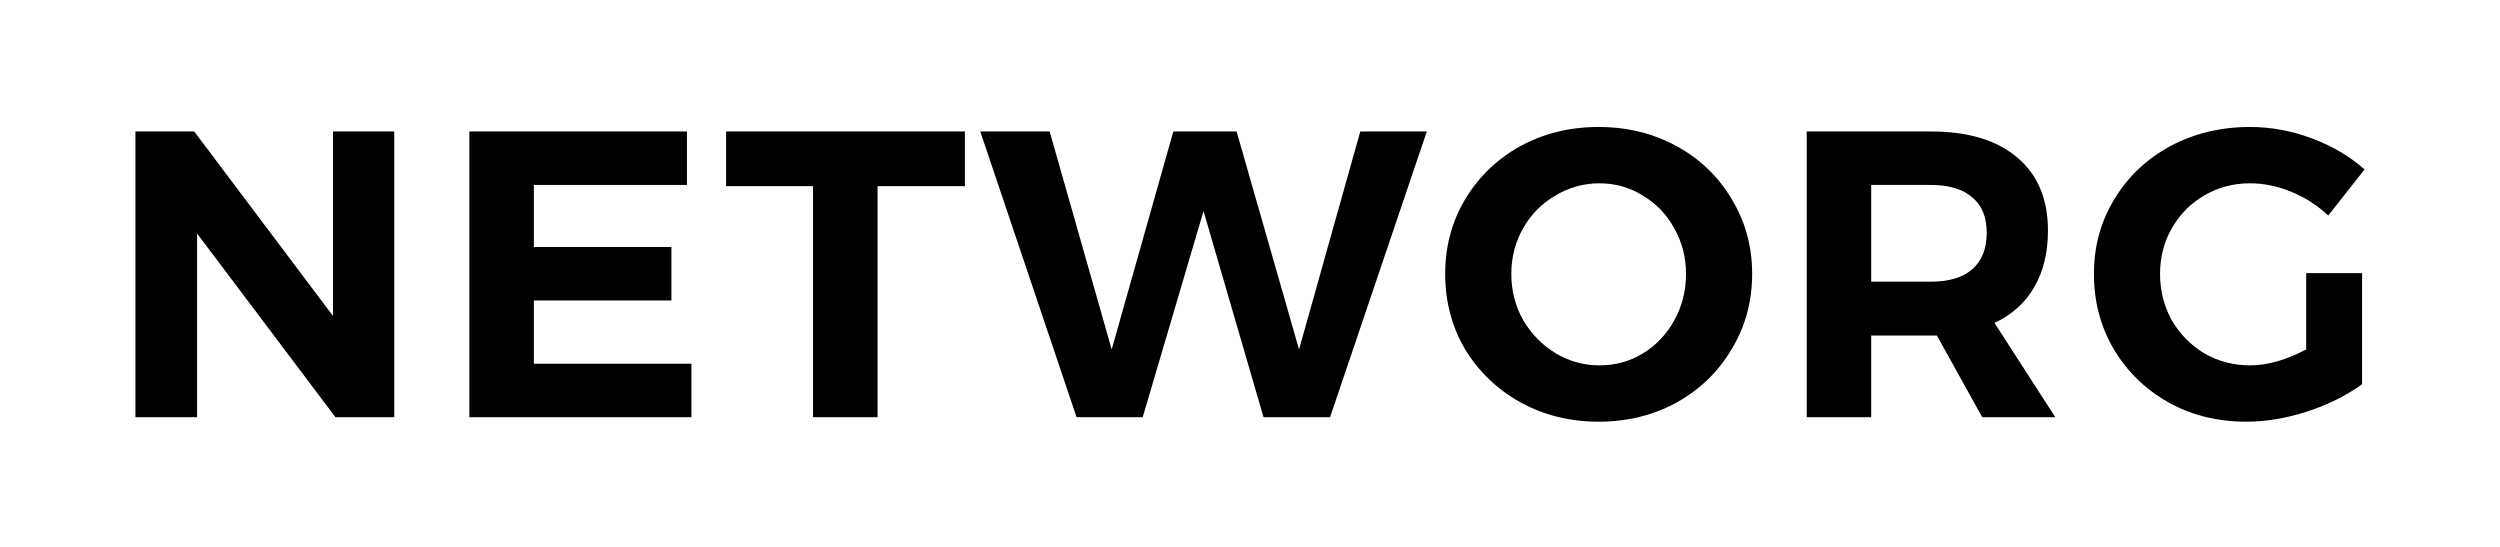 <?xml version="1.0" encoding="UTF-8"?> <svg xmlns="http://www.w3.org/2000/svg" width="886" height="194" viewBox="0 0 886 194" fill="none"><rect width="886" height="194" fill="white"></rect><path d="M817.313 96.789H837.132V136.138C831.731 140.092 825.27 143.323 817.747 145.83C810.225 148.241 802.992 149.447 796.048 149.447C785.921 149.447 776.759 147.18 768.562 142.648C760.364 138.018 753.903 131.75 749.177 123.841C744.451 115.837 742.088 106.916 742.088 97.079C742.088 87.338 744.499 78.514 749.322 70.605C754.144 62.601 760.75 56.332 769.14 51.799C777.627 47.266 787.03 45 797.35 45C804.872 45 812.202 46.35 819.338 49.051C826.572 51.751 832.792 55.416 838 60.045L825.125 76.392C821.364 72.823 817.024 70.027 812.105 68.001C807.187 65.976 802.268 64.963 797.35 64.963C791.467 64.963 786.066 66.41 781.147 69.303C776.325 72.1 772.516 75.958 769.719 80.876C766.922 85.698 765.524 91.099 765.524 97.079C765.524 103.058 766.922 108.555 769.719 113.57C772.612 118.489 776.47 122.395 781.292 125.288C786.211 128.085 791.611 129.483 797.494 129.483C800.484 129.483 803.715 129.001 807.187 128.037C810.659 126.976 814.034 125.577 817.313 123.841V96.789Z" fill="black"></path><path d="M702.504 147.855L686.446 118.923H684.276H663.155V147.855H640.299V46.591H684.276C697.489 46.591 707.712 49.677 714.945 55.85C722.178 61.926 725.795 70.557 725.795 81.744C725.795 89.556 724.155 96.259 720.876 101.853C717.693 107.35 713.016 111.545 706.844 114.438L728.398 147.855H702.504ZM663.155 99.827H684.276C690.641 99.827 695.512 98.381 698.887 95.487C702.359 92.498 704.095 88.158 704.095 82.468C704.095 76.874 702.359 72.679 698.887 69.882C695.512 66.989 690.641 65.542 684.276 65.542H663.155V99.827Z" fill="black"></path><path d="M566.569 45C576.696 45 585.906 47.266 594.2 51.799C602.494 56.332 609.004 62.601 613.729 70.605C618.551 78.514 620.963 87.338 620.963 97.079C620.963 106.819 618.551 115.692 613.729 123.697C609.004 131.701 602.494 138.018 594.2 142.648C585.906 147.18 576.696 149.447 566.569 149.447C556.443 149.447 547.233 147.18 538.939 142.648C530.645 138.018 524.087 131.75 519.265 123.841C514.539 115.837 512.176 106.916 512.176 97.079C512.176 87.338 514.539 78.514 519.265 70.605C524.087 62.601 530.596 56.332 538.794 51.799C547.088 47.266 556.346 45 566.569 45ZM566.859 64.963C561.265 64.963 556.057 66.41 551.235 69.303C546.413 72.1 542.603 75.958 539.807 80.876C537.01 85.795 535.611 91.196 535.611 97.079C535.611 103.058 537.01 108.507 539.807 113.426C542.7 118.344 546.509 122.25 551.235 125.143C556.057 128.037 561.265 129.483 566.859 129.483C572.452 129.483 577.564 128.085 582.193 125.288C586.919 122.395 590.632 118.489 593.332 113.57C596.129 108.555 597.527 103.058 597.527 97.079C597.527 91.196 596.129 85.795 593.332 80.876C590.632 75.958 586.919 72.1 582.193 69.303C577.564 66.41 572.452 64.963 566.859 64.963Z" fill="black"></path><path d="M482.082 46.591H505.662L471.377 147.855H447.796L426.531 74.801L404.976 147.855H381.541L347.4 46.591H371.993L393.982 123.841L415.826 46.591H438.249L460.382 123.841L482.082 46.591Z" fill="black"></path><path d="M257.335 46.591H341.963V65.976H311.005V147.855H288.148V65.976H257.335V46.591Z" fill="black"></path><path d="M166.347 46.591H243.452V65.542H189.204V87.531H237.955V106.482H189.204V128.905H245.043V147.855H166.347V46.591Z" fill="black"></path><path d="M118.017 46.591H139.716V147.855H118.885L69.844 82.757V147.855H48V46.591H68.832L118.017 111.979V46.591Z" fill="black"></path></svg> 